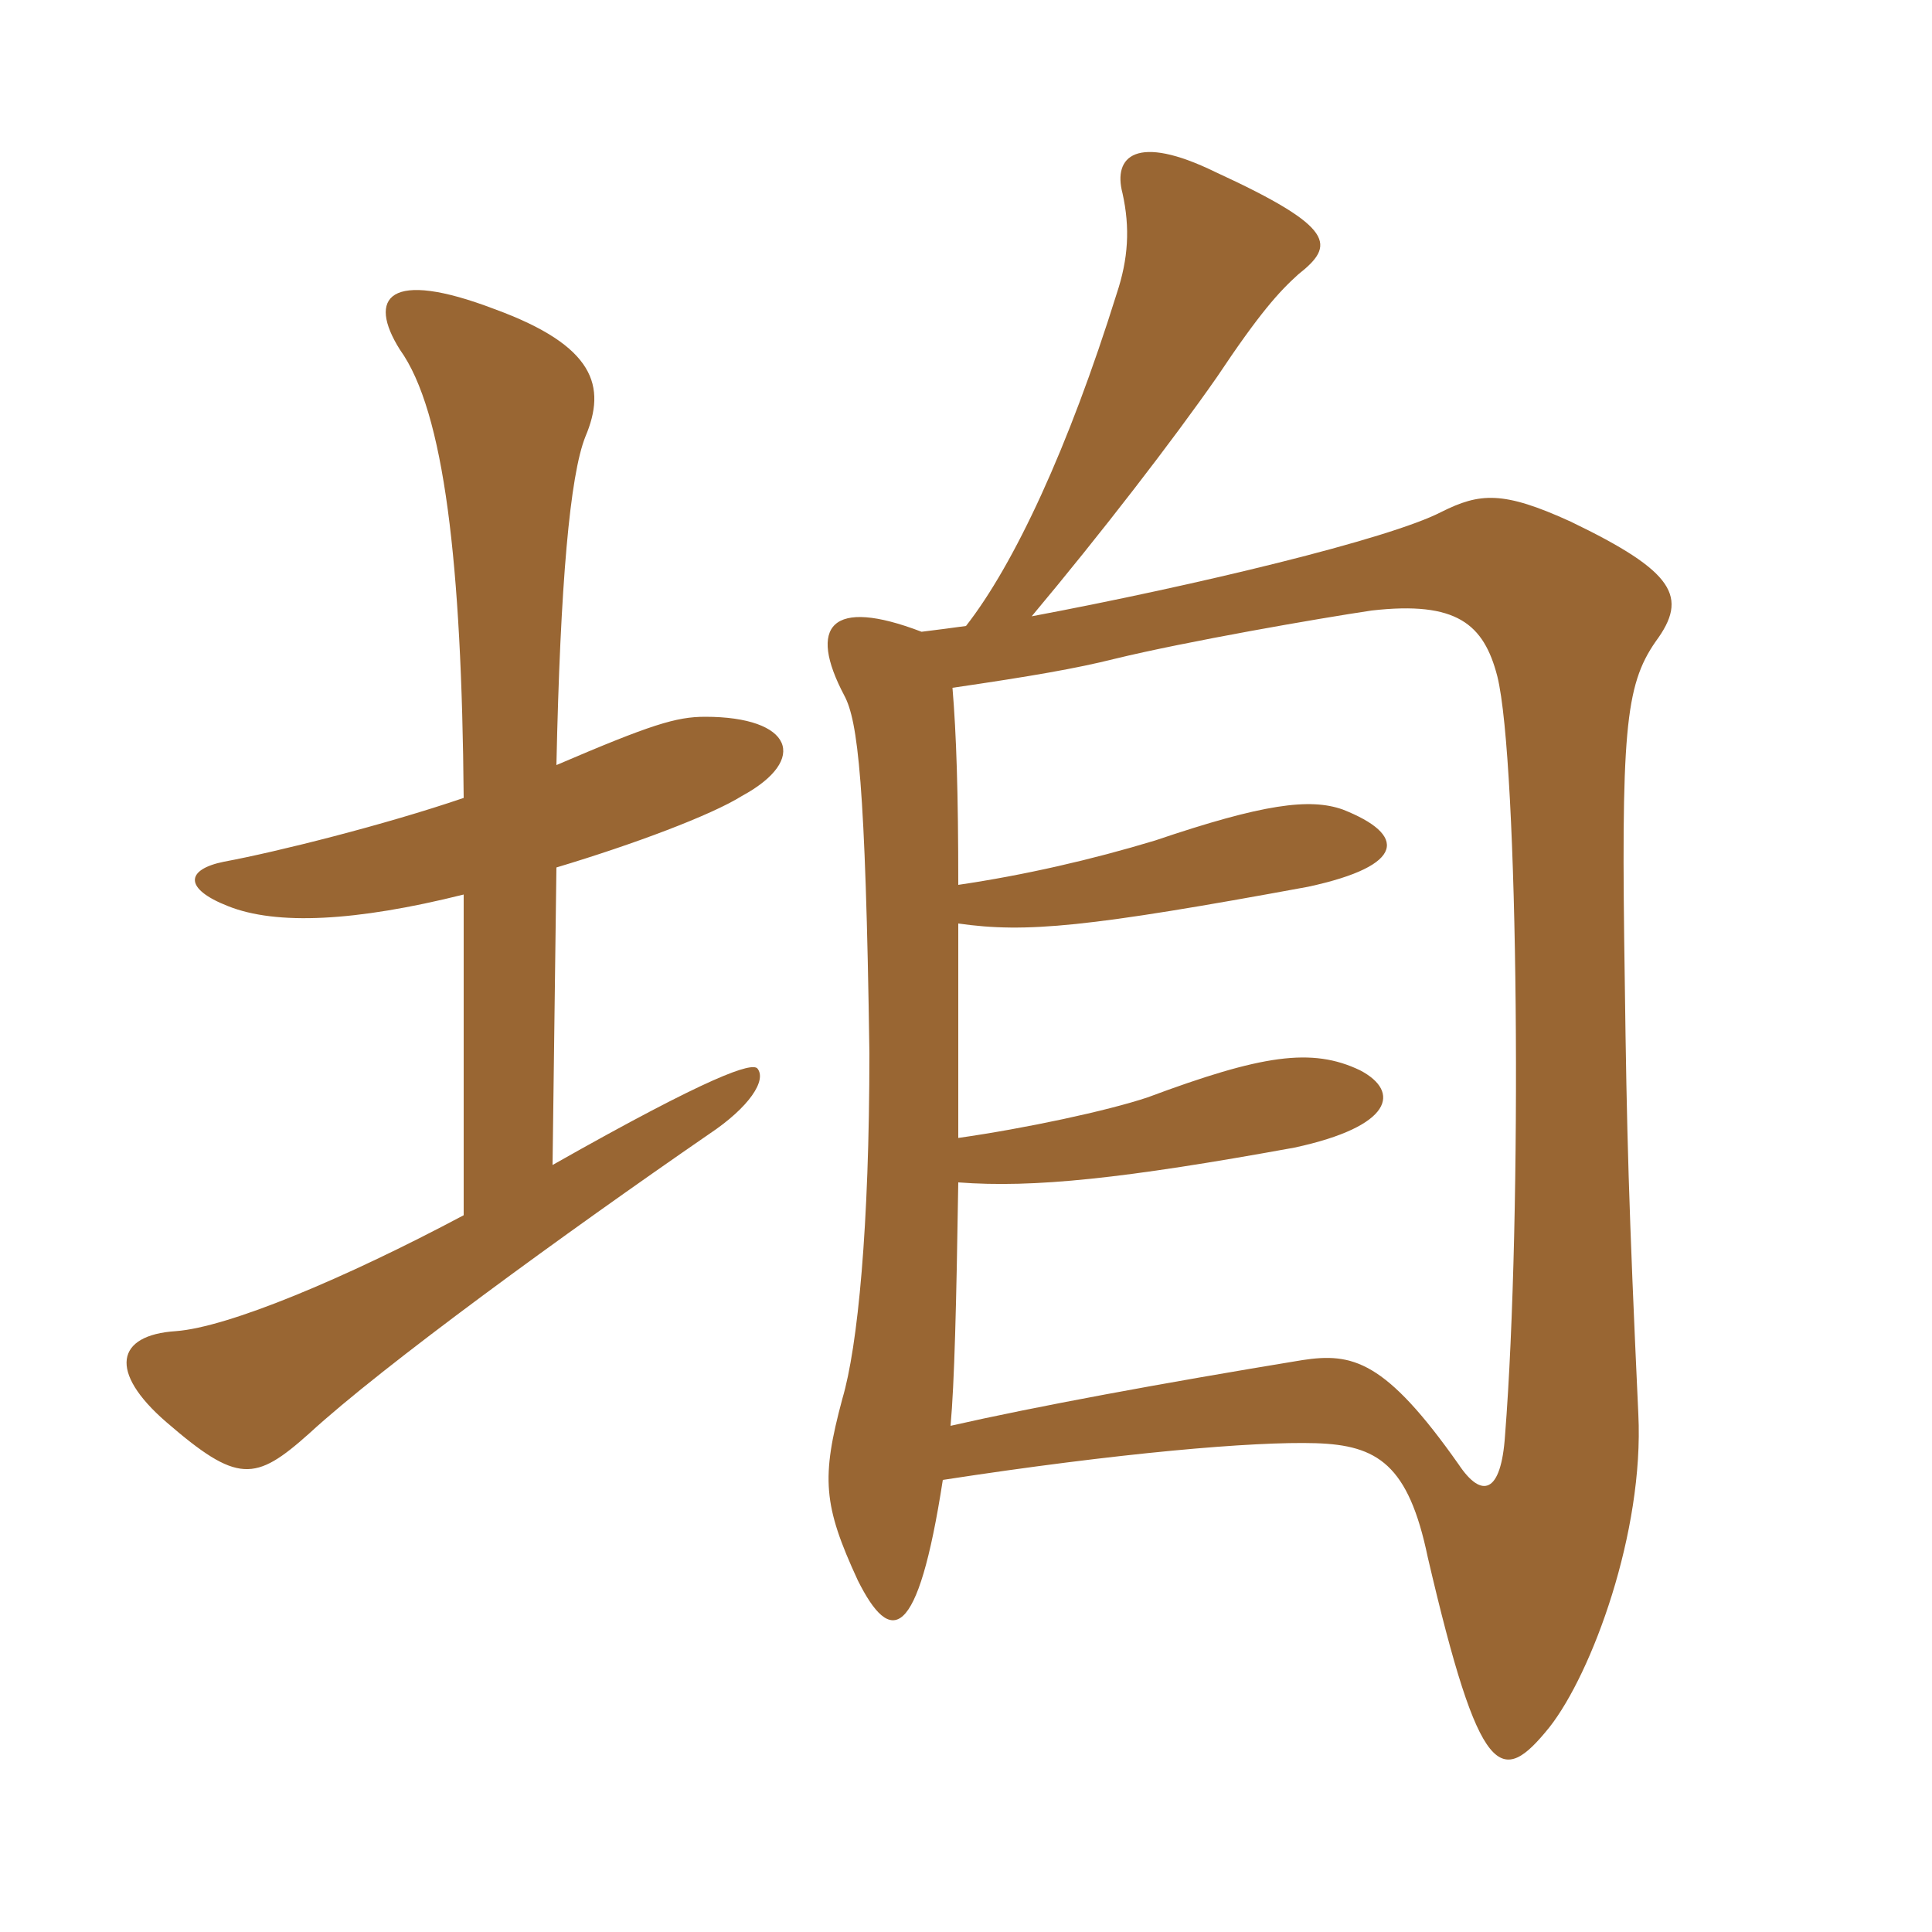<svg xmlns="http://www.w3.org/2000/svg" xmlns:xlink="http://www.w3.org/1999/xlink" width="150" height="150"><path fill="#996633" padding="10" d="M43.20 67.35C49.20 65.55 55.20 63.30 57.60 61.80C62.85 58.95 61.50 55.65 54.75 55.65C52.50 55.65 50.55 56.25 43.20 59.40C43.50 45.30 44.25 36.90 45.45 33.90C47.10 30 46.20 26.85 38.40 24C30.15 20.85 28.50 23.10 31.05 27.15C34.50 31.95 35.85 43.80 36 61.95C29.85 64.05 21.45 66.15 17.40 66.90C14.40 67.50 14.25 69 17.70 70.35C21.45 71.85 27.60 71.55 36 69.45L36 94.35C26.70 99.30 17.70 103.05 13.65 103.35C9 103.65 8.40 106.50 12.90 110.40C18.45 115.20 19.80 115.05 24 111.30C29.70 106.05 43.95 95.70 55.05 88.05C58.20 85.95 59.55 83.85 58.80 82.95C58.35 82.50 55.35 83.40 42.90 90.45ZM73.20 114.90C86.85 112.80 97.35 111.90 102.15 112.05C106.95 112.20 109.35 113.70 110.85 120.90C114.90 138.30 116.55 138.75 120.30 134.10C123.60 129.90 127.65 118.95 127.20 109.80C126.45 93.60 126.30 87.90 126.15 76.35C125.85 56.85 126.15 53.25 128.55 49.80C131.10 46.35 130.05 44.40 121.95 40.50C116.70 38.10 114.90 38.25 111.90 39.75C107.85 41.85 92.85 45.45 80.10 47.85C85.50 41.40 91.05 34.20 94.50 29.25C97.80 24.30 99.30 22.65 100.80 21.30C103.65 19.05 103.80 17.70 94.35 13.35C88.20 10.35 86.40 12.15 87.15 15C87.75 17.70 87.60 20.10 86.70 22.80C82.95 34.80 78.75 43.80 75 48.60C73.95 48.75 72.75 48.90 71.55 49.05C64.50 46.35 62.70 48.60 65.55 54C66.60 55.95 67.20 60.75 67.50 81.75C67.50 95.25 66.60 104.55 65.40 108.60C63.75 114.75 63.90 116.85 66.60 122.70C69.15 127.80 71.25 127.50 73.20 114.90ZM73.95 53.40C80.10 52.50 83.55 51.90 86.55 51.15C92.10 49.80 102.45 48 106.50 47.40C113.10 46.65 115.20 48.45 116.25 52.50C117.90 59.10 118.20 94.35 116.85 111.45C116.55 115.95 115.05 116.40 113.25 113.70C107.55 105.60 105 105 101.10 105.60C90.15 107.40 80.40 109.20 73.80 110.70C74.10 107.40 74.25 101.40 74.40 91.80C80.25 92.25 87.30 91.50 100.50 89.10C108.15 87.45 108.75 84.75 105.60 83.10C101.85 81.30 97.95 81.90 89.10 85.20C85.95 86.25 79.65 87.60 74.40 88.35C74.40 83.70 74.40 78 74.40 71.70C79.65 72.45 84.45 72 101.55 68.85C109.20 67.20 109.20 64.80 104.25 62.85C101.70 61.95 98.10 62.40 89.70 65.25C84.75 66.75 79.50 67.95 74.40 68.70C74.40 61.50 74.25 57 73.95 53.40Z"/></svg>